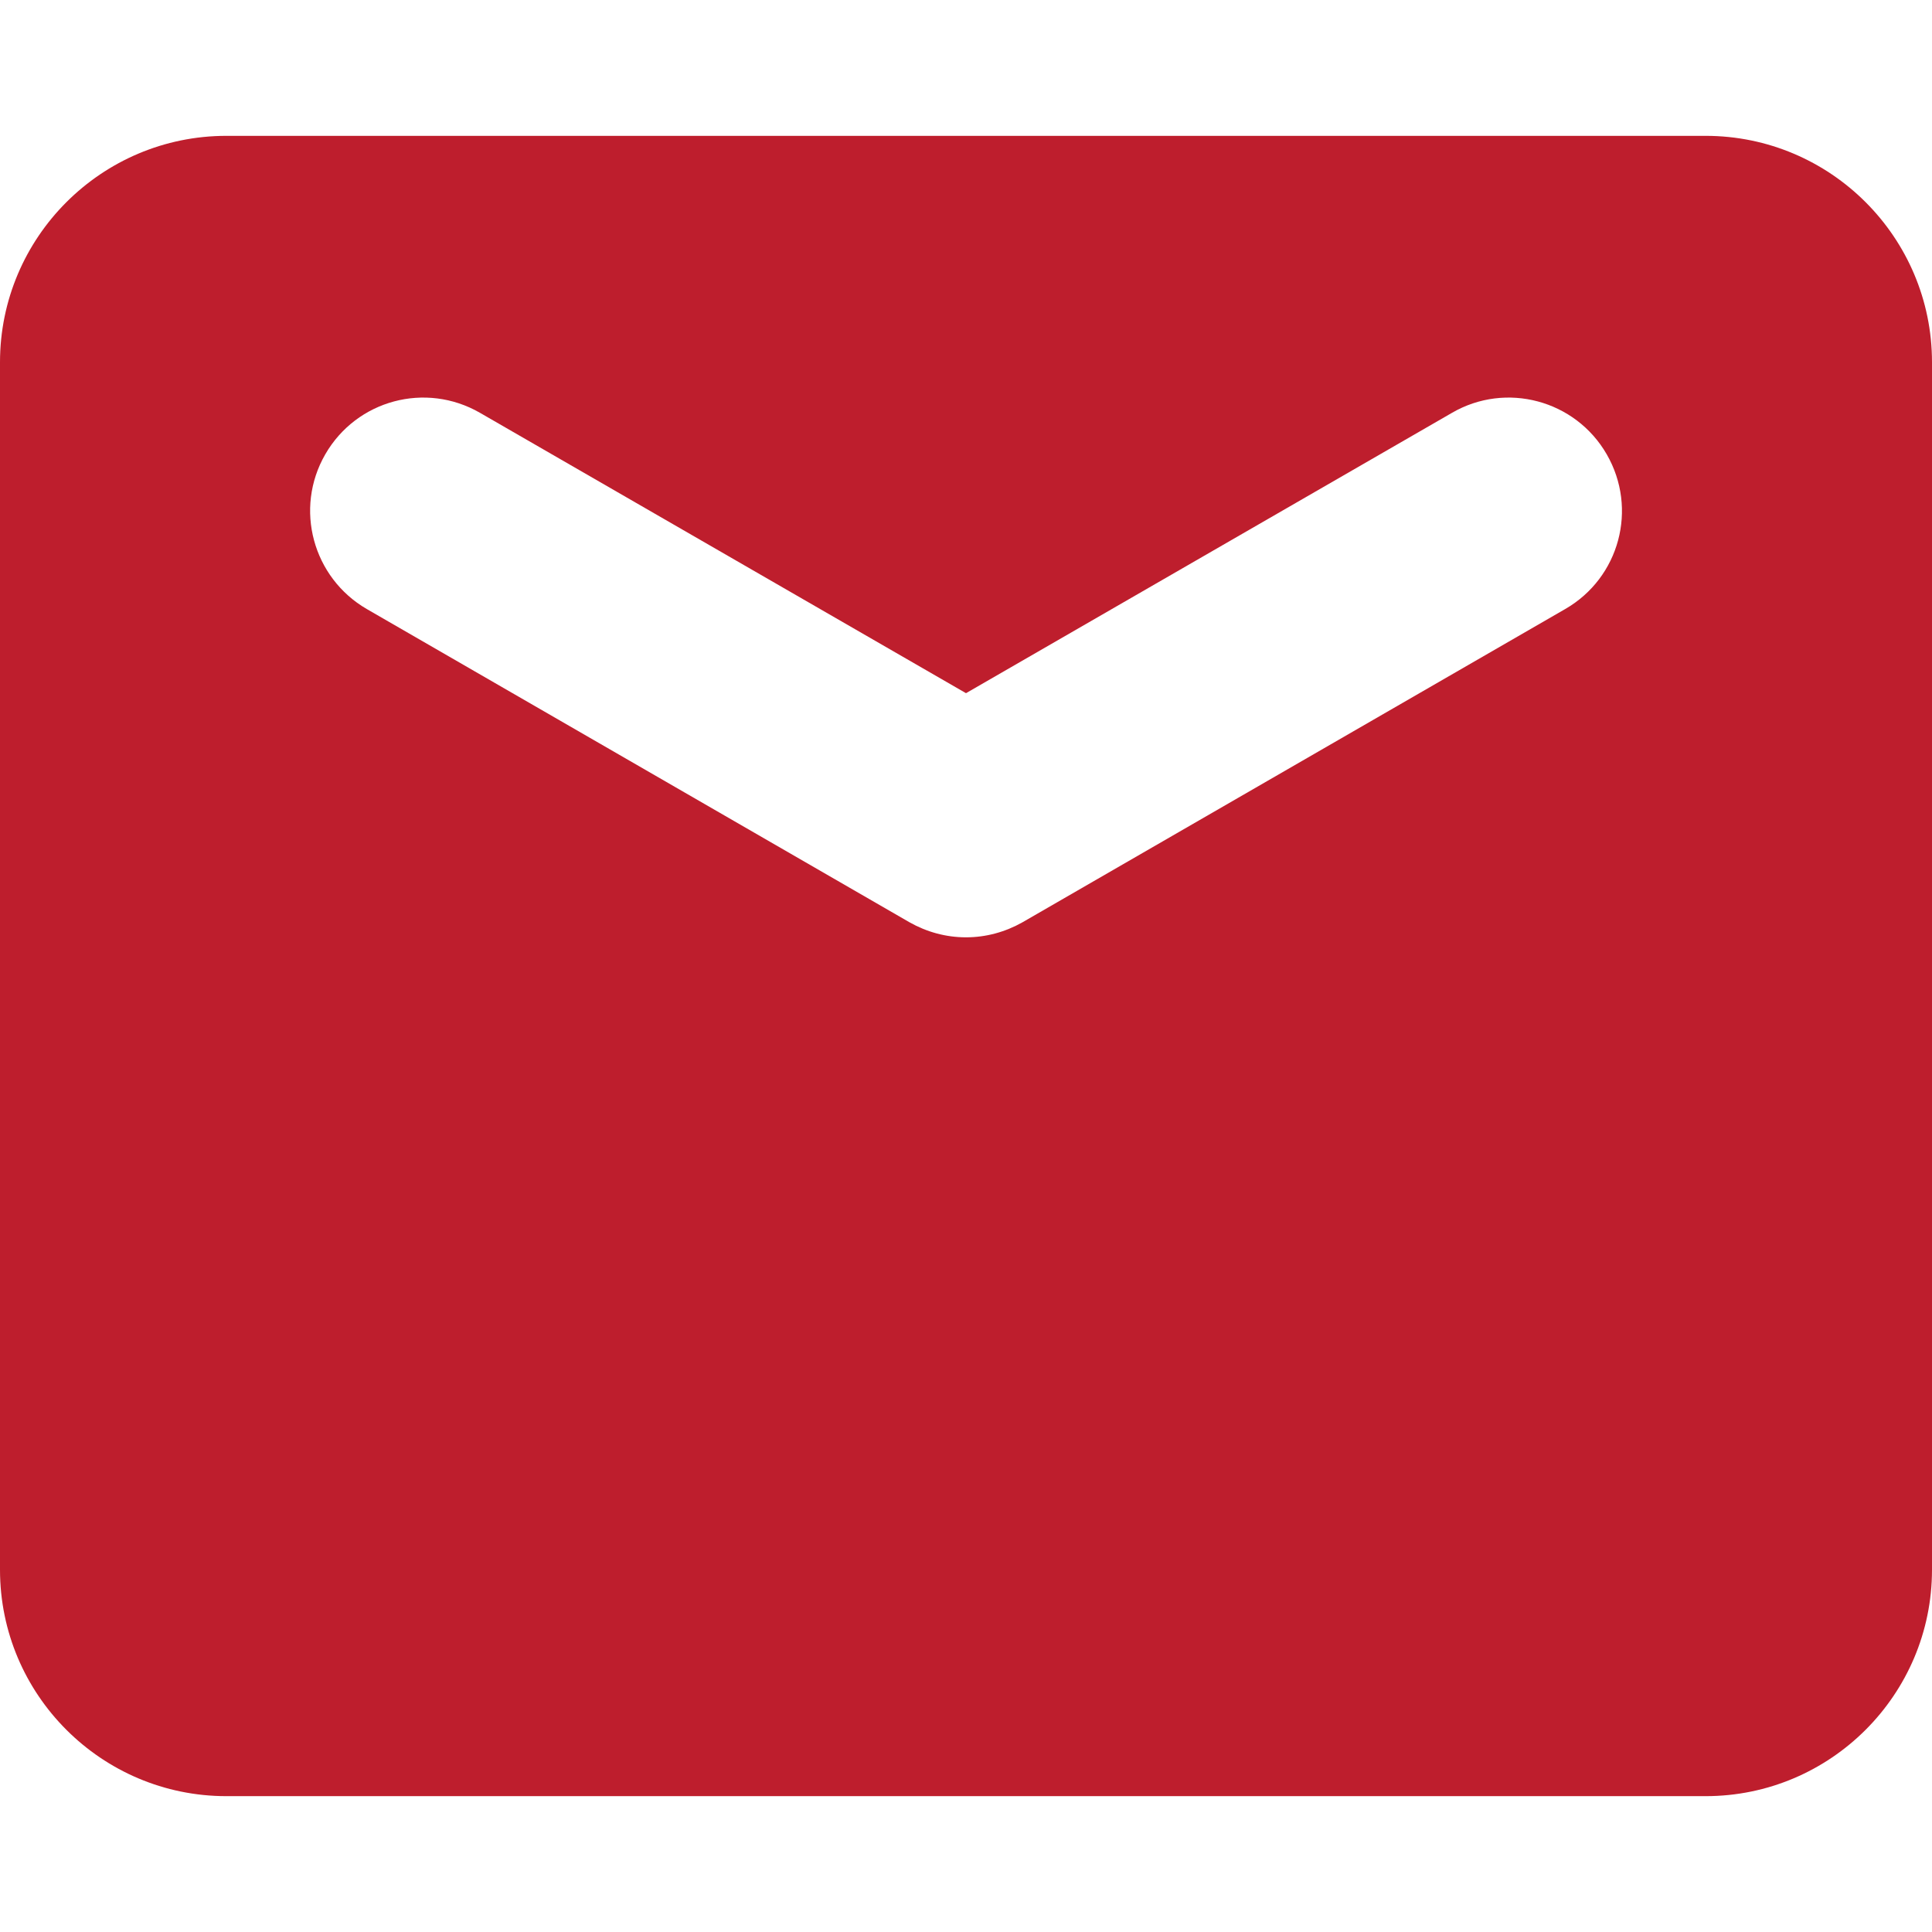 <?xml version="1.0" encoding="UTF-8"?> <svg xmlns="http://www.w3.org/2000/svg" id="email" version="1.1" viewBox="0 0 512 512"><defs><style> .st0 { fill: #be1e2d; } </style></defs><path class="st0" d="M452,36H60C26.9,36,0,62.9,0,96v320c0,33.1,26.9,60,60,60h392c33.1,0,60-26.9,60-60V96c0-33.1-26.9-60-60-60ZM414.8,161.4l-143.8,83h0c-4.6,2.6-9.7,4-15,4-5.3,0-10.4-1.4-15-4h0s-143.8-83-143.8-83c-14.3-8.3-19.3-26.6-11-41s26.6-19.3,41-11l128.8,74.3,128.8-74.3c14.3-8.3,32.7-3.4,41,11s3.4,32.7-11,41Z"></path></svg> 